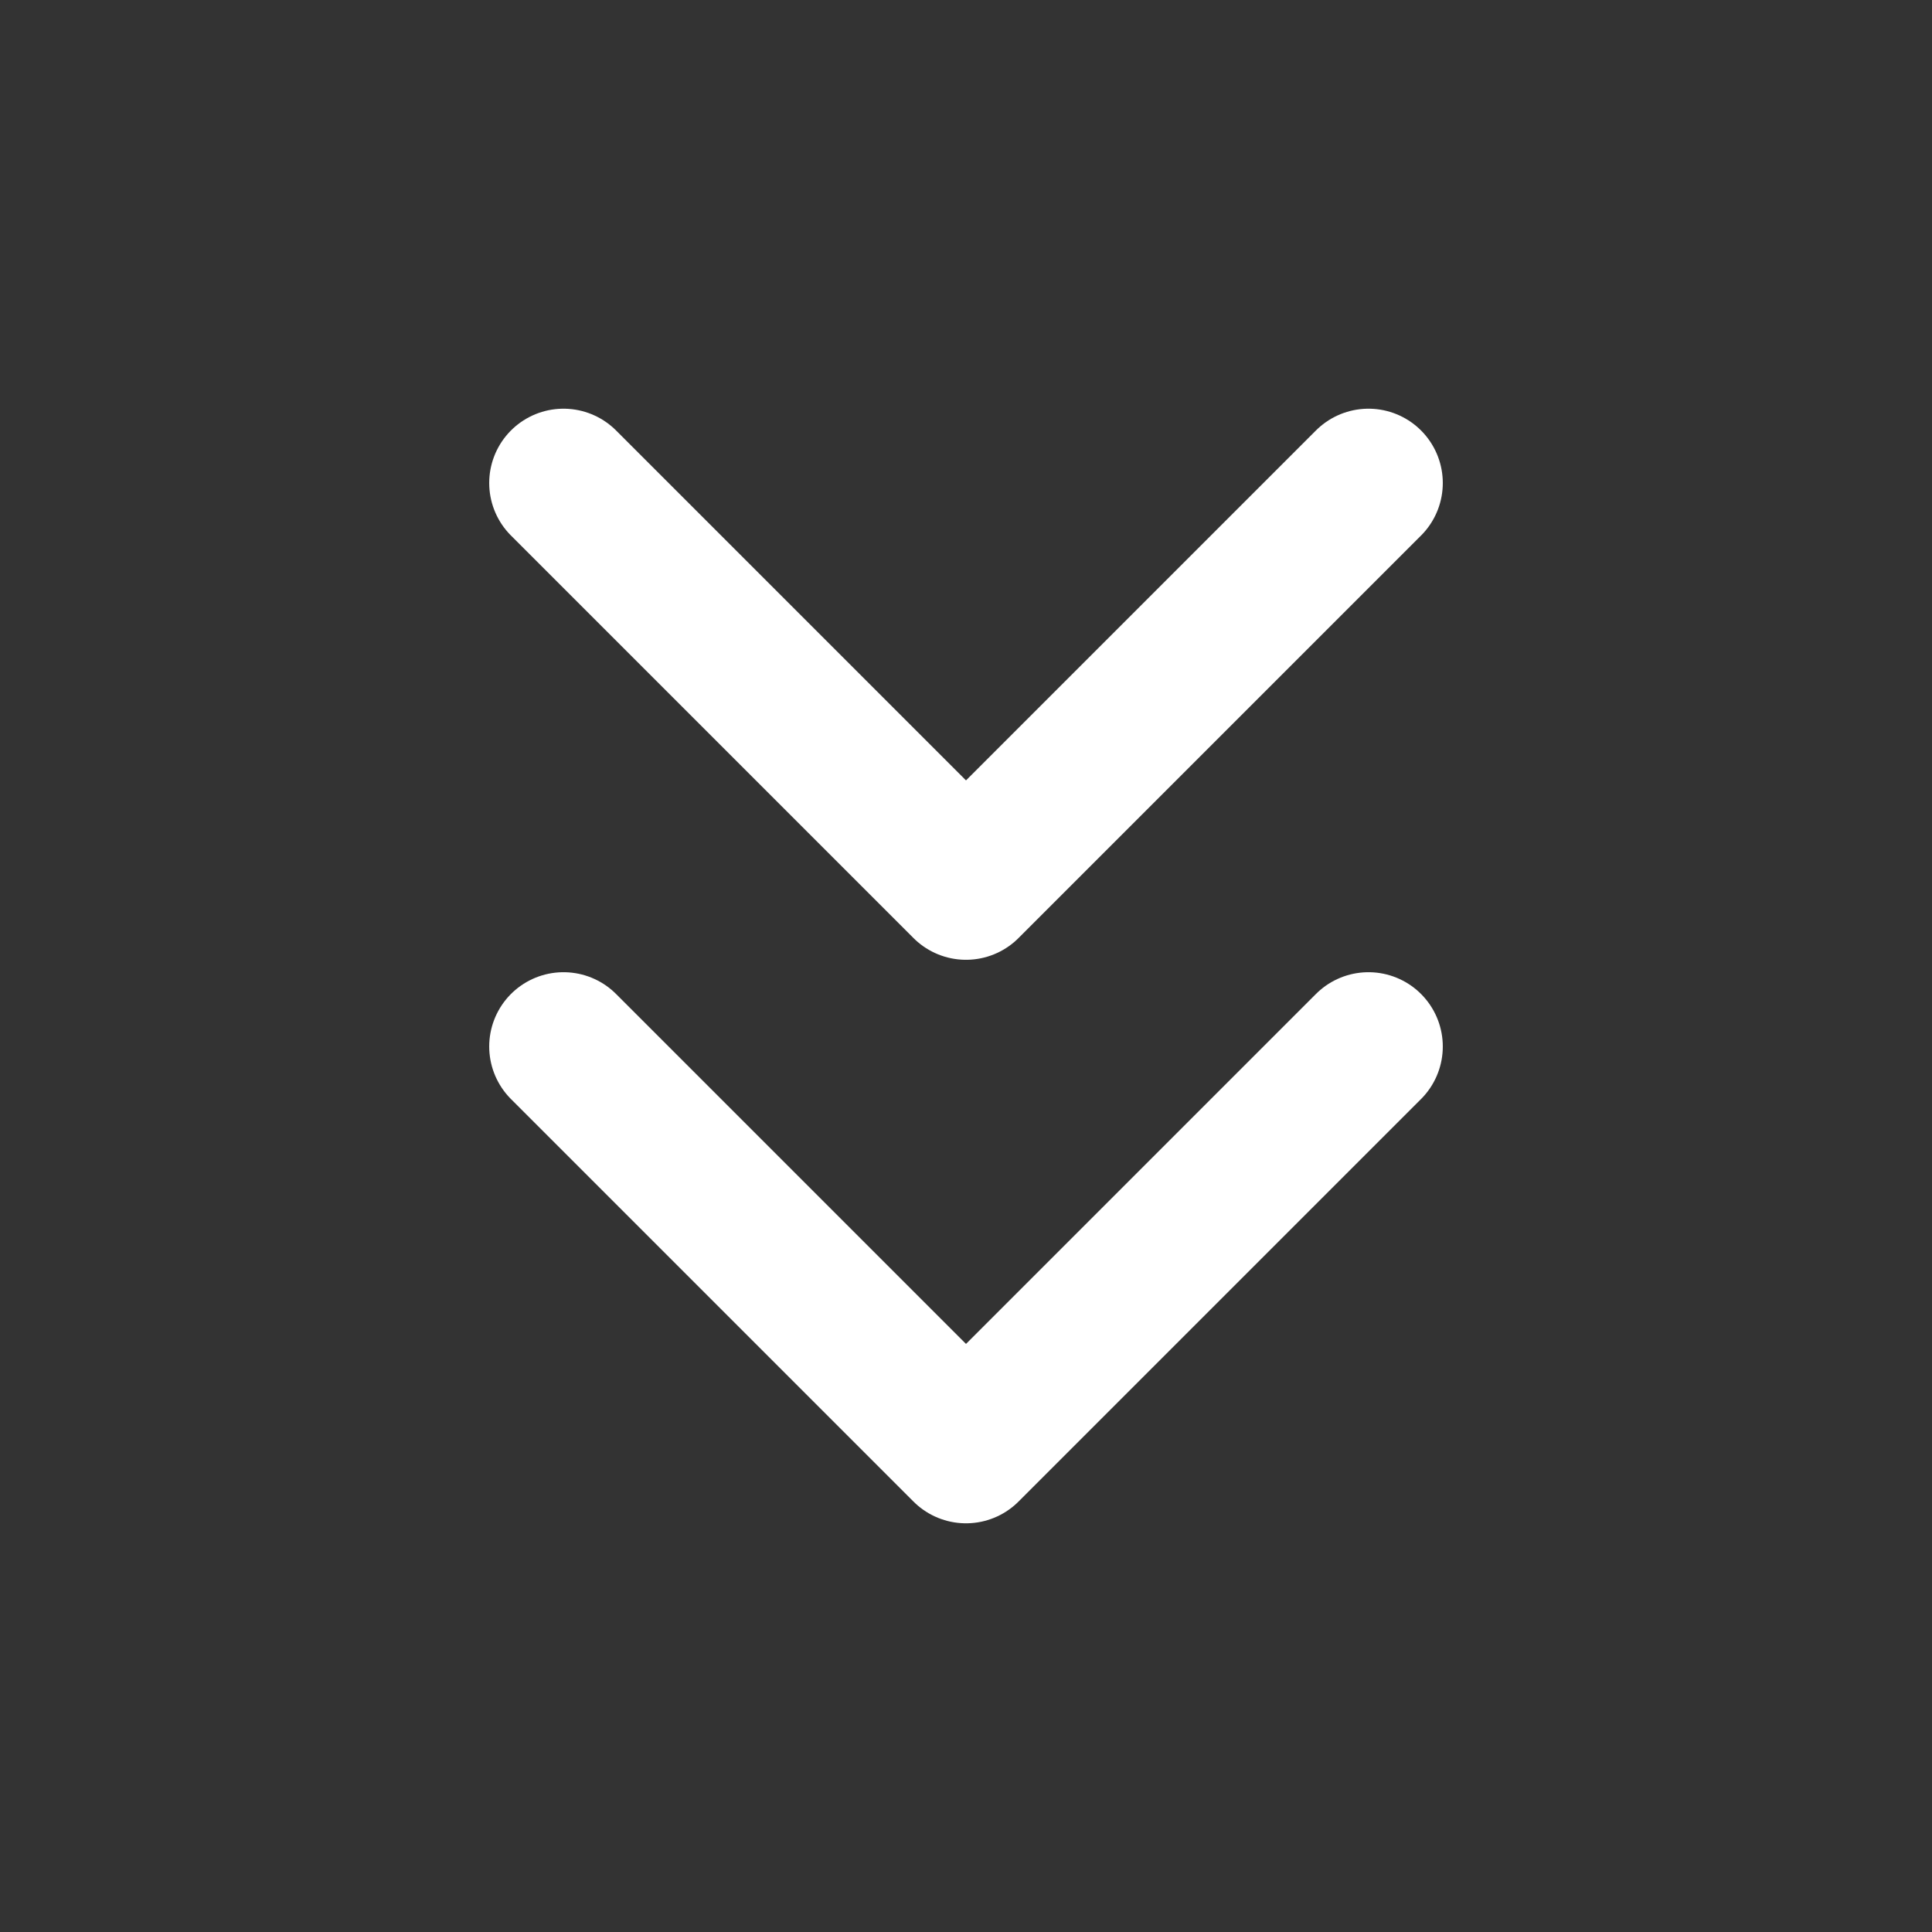 <svg width="52" height="52" viewBox="0 0 52 52" fill="none" xmlns="http://www.w3.org/2000/svg">
<rect x="0" y="0" width="52" height="52" fill="#333333" stroke="none"/>
<path d="M15.167 28.167L26 39L36.833 28.167" stroke="white" stroke-width="4" stroke-linecap="round" stroke-linejoin="round"/>
<path d="M15.167 13L26 23.833L36.833 13" stroke="white" stroke-width="4" stroke-linecap="round" stroke-linejoin="round"/>
</svg>

